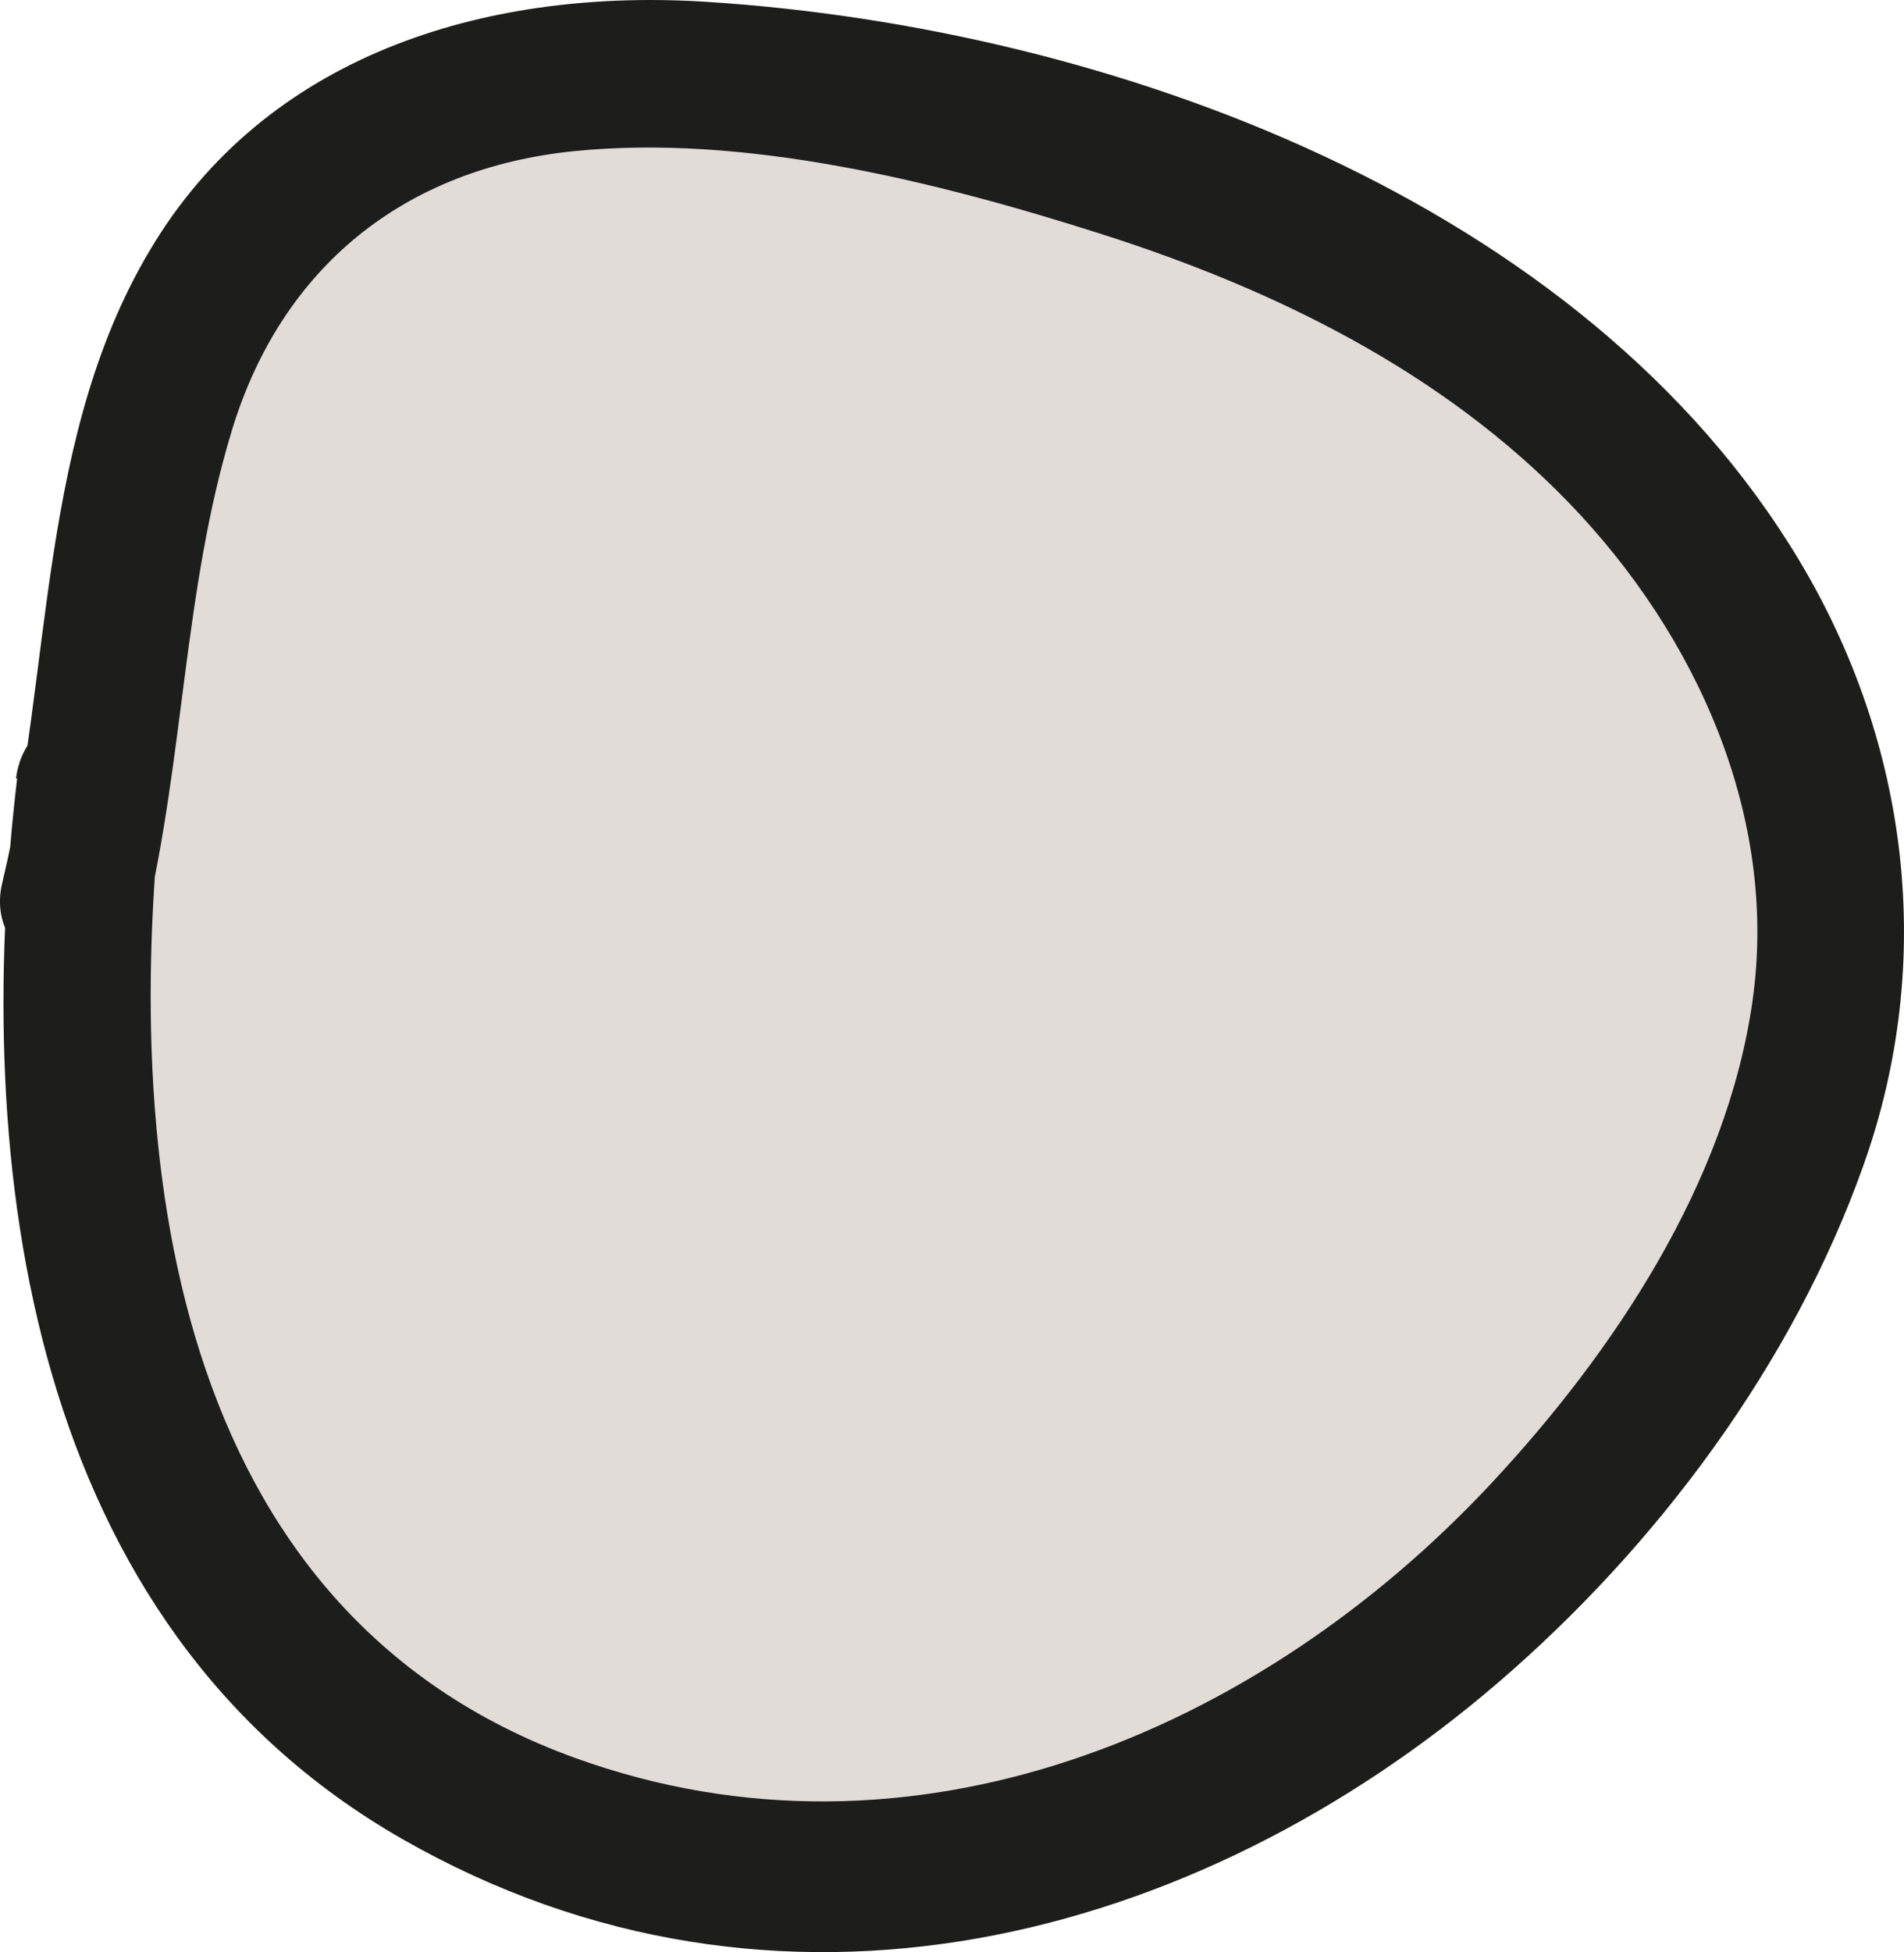 <?xml version="1.0" encoding="UTF-8"?> <svg xmlns="http://www.w3.org/2000/svg" xmlns:xlink="http://www.w3.org/1999/xlink" width="32.172px" height="32.972px" viewBox="0 0 32.172 32.972"> <title>Group 22</title> <g id="Page-1" stroke="none" stroke-width="1" fill="none" fill-rule="evenodd"> <g id="Group-22" fill-rule="nonzero"> <g id="Group" opacity="0.2" transform="translate(1.26, 1.241)" fill="#705142"> <path d="M0.28,11.902 C-0.34,16.982 -0.03,22.642 3.36,26.472 C6.43,29.942 11.59,31.142 16.09,30.042 C20.59,28.942 24.41,25.792 27.01,21.962 C28.48,19.802 29.62,17.332 29.7,14.722 C29.81,10.972 27.66,7.402 24.72,5.062 C21.78,2.732 18.12,1.472 14.47,0.622 C10.73,-0.248 6.31,-0.558 3.55,2.102 C0.51,5.022 1.03,9.902 0,13.992" id="Path"></path> </g> <path d="M0.29,13.143 C-0.49,19.733 0.47,27.443 6.8,31.063 C13.13,34.683 20.22,32.793 25.31,28.423 C28,26.113 30.3,23.033 31.49,19.673 C32.71,16.243 32.26,12.563 30.4,9.463 C26.75,3.383 18.76,0.473 11.97,0.033 C8.35,-0.207 4.63,0.843 2.62,4.083 C0.62,7.303 0.9,11.333 0.04,14.903 C-0.34,16.463 2.07,17.133 2.45,15.563 C3.11,12.833 3.1,9.953 3.92,7.263 C4.76,4.513 6.83,2.843 9.7,2.553 C12.57,2.263 15.79,3.053 18.61,3.953 C21.53,4.883 24.37,6.273 26.52,8.503 C28.66,10.723 30.06,13.793 29.61,16.923 C29.17,19.983 27.27,22.833 25.2,25.053 C21.26,29.273 15.39,31.743 9.72,29.693 C2.83,27.203 2.03,19.463 2.77,13.153 C2.96,11.563 0.46,11.573 0.27,13.153 L0.27,13.153 L0.29,13.143 Z" id="Path" fill="#1D1D1B"></path> </g> </g> </svg> 